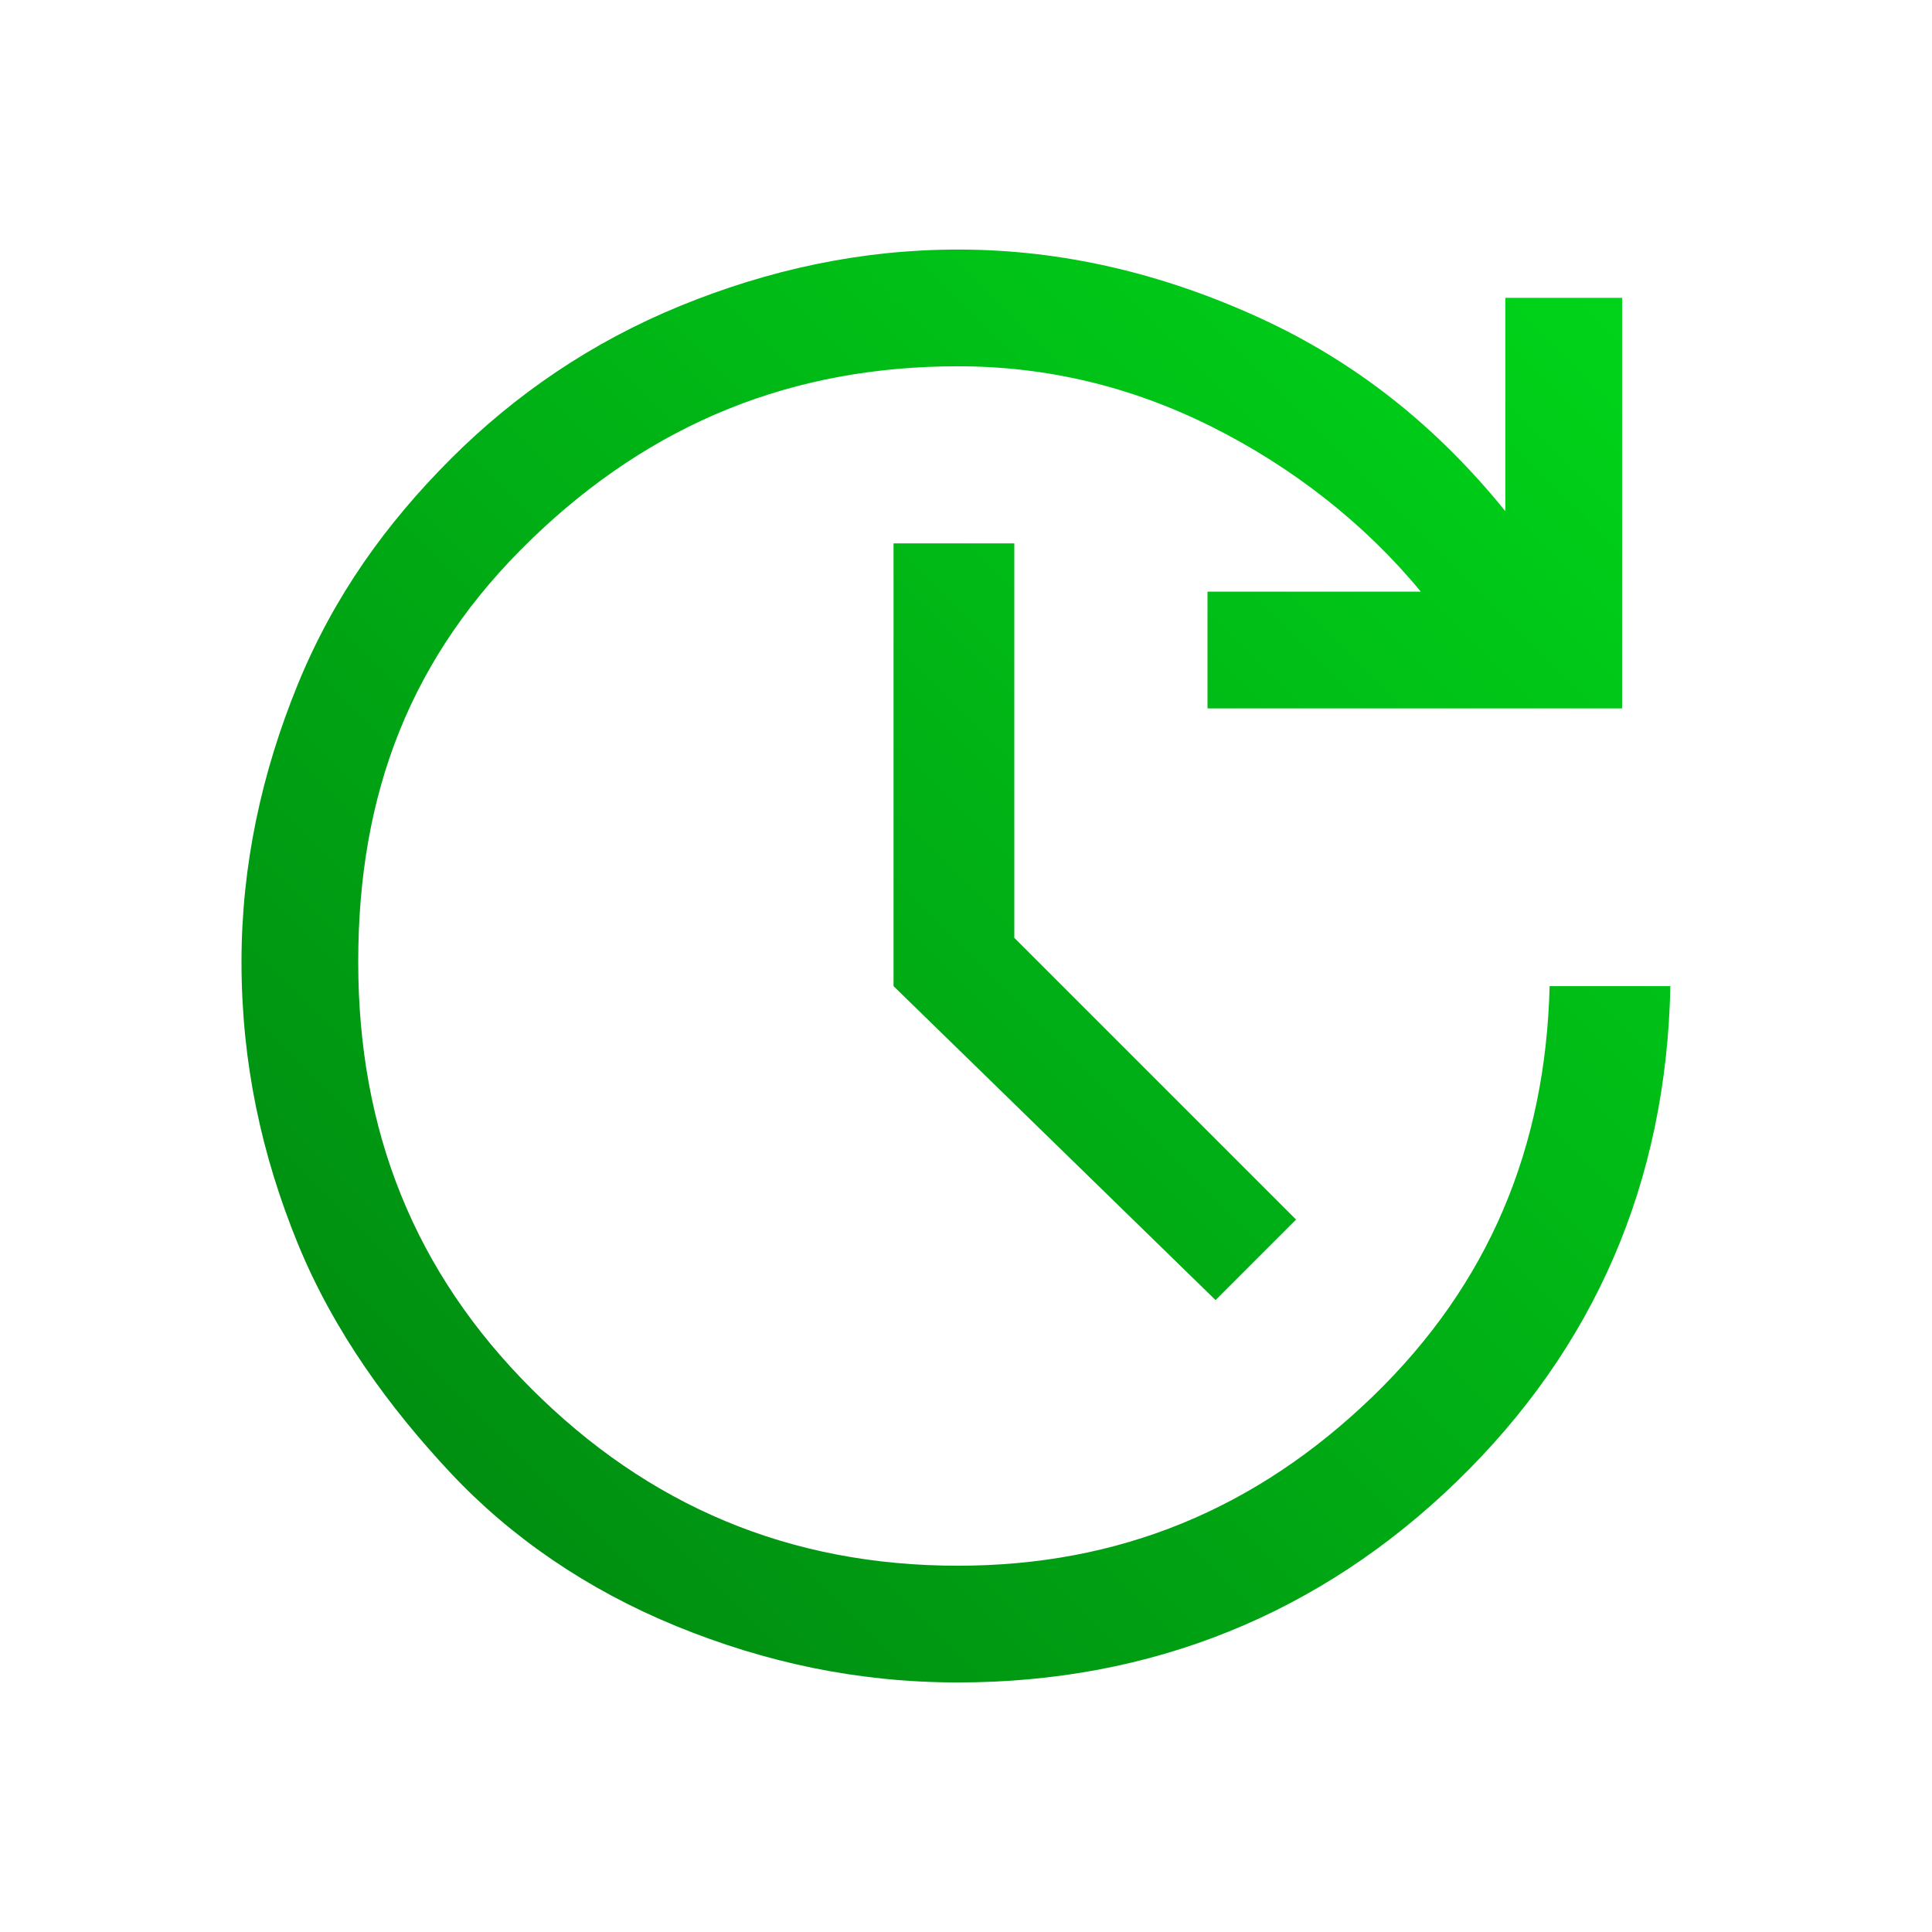 <?xml version="1.0" encoding="utf-8"?>
<!-- Generator: Adobe Illustrator 26.2.1, SVG Export Plug-In . SVG Version: 6.00 Build 0)  -->
<svg version="1.1" id="Layer_1" xmlns="http://www.w3.org/2000/svg" xmlns:xlink="http://www.w3.org/1999/xlink" x="0px" y="0px"
	 viewBox="0 0 48 48" style="enable-background:new 0 0 48 48;" xml:space="preserve">
<style type="text/css">
	.st0{fill:url(#SVGID_1_);}
</style>
<linearGradient id="SVGID_1_" gradientUnits="userSpaceOnUse" x1="11.22" y1="36.595" x2="40.357" y2="7.457">
	<stop  offset="0" style="stop-color:#008F11"/>
	<stop  offset="1" style="stop-color:#00D419"/>
</linearGradient>
<path class="st0" d="M23.8,41.8c-2.5,0-4.8-0.5-7-1.4s-4.1-2.2-5.6-3.8s-2.9-3.5-3.8-5.7c-0.9-2.2-1.4-4.5-1.4-7
	c0-2.4,0.5-4.7,1.4-6.9s2.2-4,3.8-5.6s3.5-2.9,5.7-3.8s4.5-1.4,6.9-1.4c2.6,0,5.1,0.6,7.5,1.7s4.4,2.7,6.1,4.8V7.4h2.9v10.2H30v-2.9
	h5.3c-1.4-1.7-3.2-3.1-5.2-4.1S26,9.1,23.8,9.1c-4.1,0-7.6,1.4-10.6,4.3s-4.3,6.3-4.3,10.5s1.4,7.7,4.3,10.6s6.4,4.4,10.6,4.4
	c4,0,7.4-1.4,10.3-4.2s4.3-6.2,4.4-10.2h3c-0.1,4.9-1.9,9-5.3,12.3C32.8,40.1,28.6,41.8,23.8,41.8z M30.2,32.3l-8-7.8v-11h3v9.8l7,7
	L30.2,32.3z"/>
</svg>
